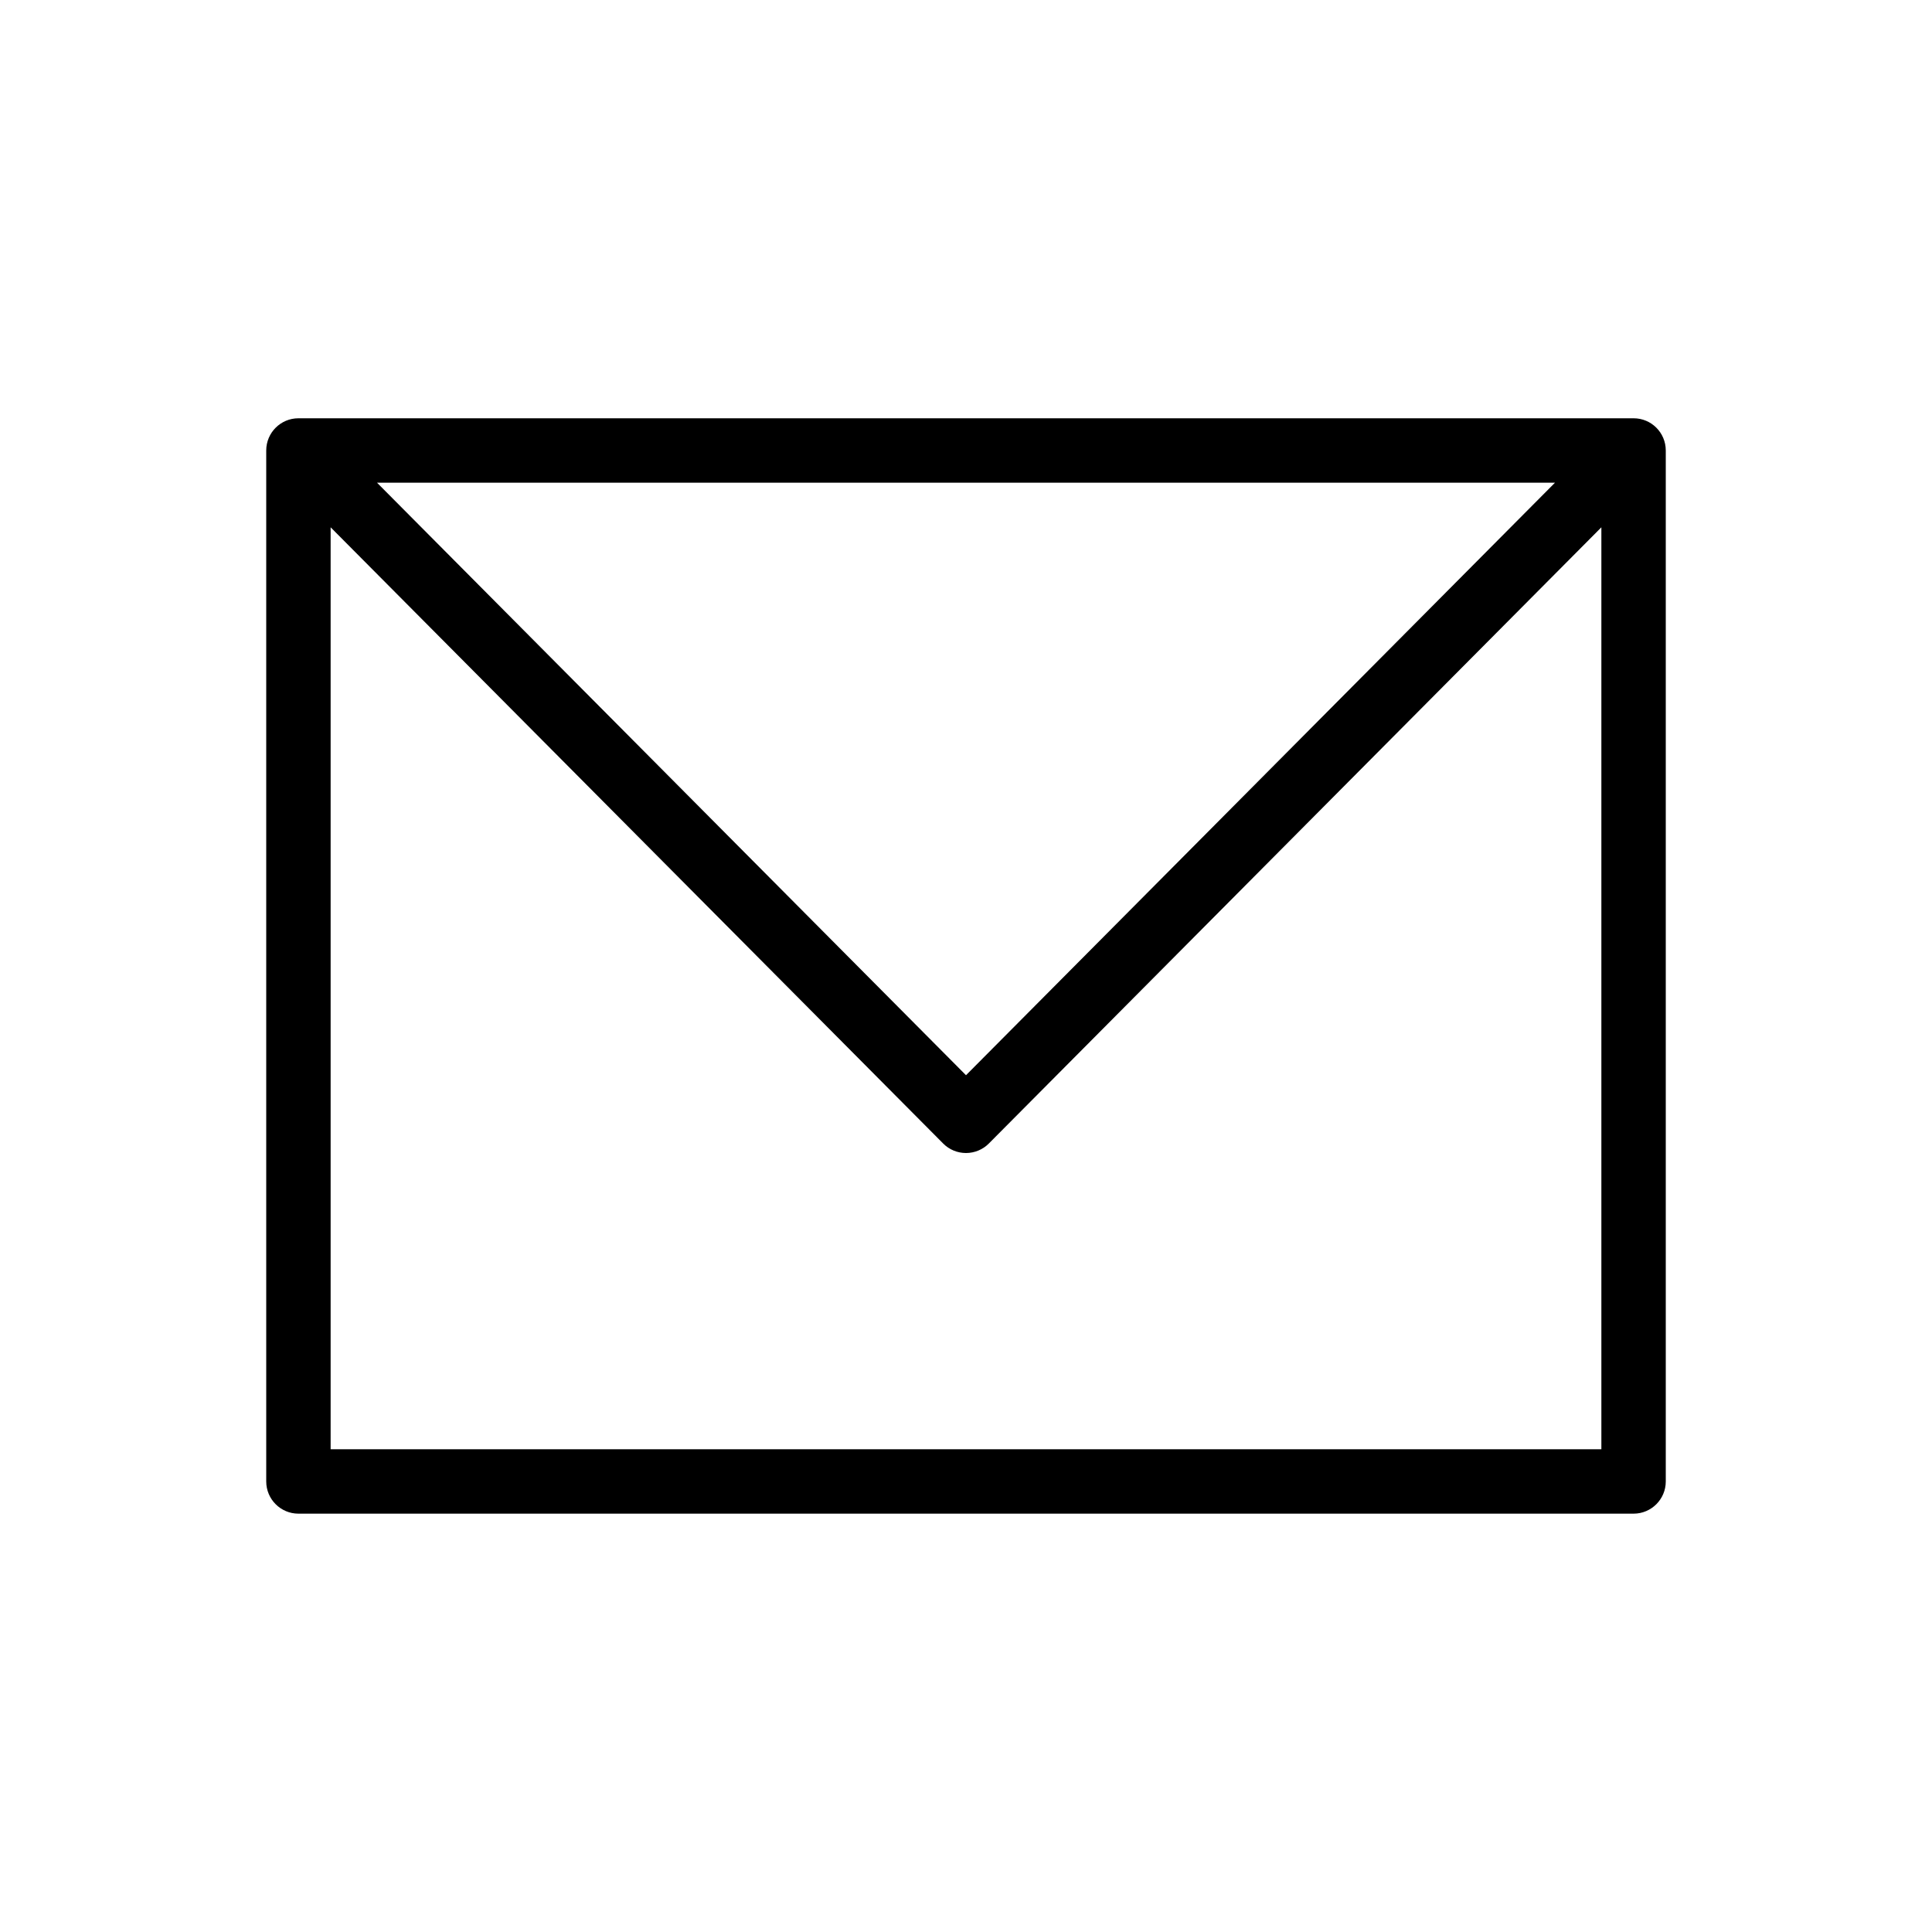 <?xml version="1.0" encoding="utf-8"?>
<!-- Generator: Adobe Illustrator 16.0.0, SVG Export Plug-In . SVG Version: 6.00 Build 0)  -->
<!DOCTYPE svg PUBLIC "-//W3C//DTD SVG 1.1//EN" "http://www.w3.org/Graphics/SVG/1.1/DTD/svg11.dtd">
<svg version="1.1" id="Layer_1" xmlns="http://www.w3.org/2000/svg" xmlns:xlink="http://www.w3.org/1999/xlink" x="0px" y="0px"
	 width="30px" height="30px" viewBox="0 0 30 30" enable-background="new 0 0 30 30" xml:space="preserve">
<g>
	<defs>
		<rect id="SVGID_7_" width="30" height="30"/>
	</defs>
	<clipPath id="SVGID_2_">
		<use xlink:href="#SVGID_7_"  overflow="visible"/>
	</clipPath>
	<path clip-path="url(#SVGID_2_)" d="M25.366,6.495H4.634c-0.276,0-0.5,0.224-0.5,0.5v16.009c0,0.276,0.224,0.5,0.5,0.5h20.732
		c0.276,0,0.5-0.224,0.5-0.5V6.995C25.866,6.719,25.643,6.495,25.366,6.495z M24.146,7.495L15,16.696L5.854,7.495H24.146z
		 M5.134,22.504V8.188l9.512,9.569c0.094,0.095,0.222,0.147,0.354,0.147s0.261-0.053,0.354-0.147l9.512-9.569v14.316H5.134z"/>
</g>
</svg>

